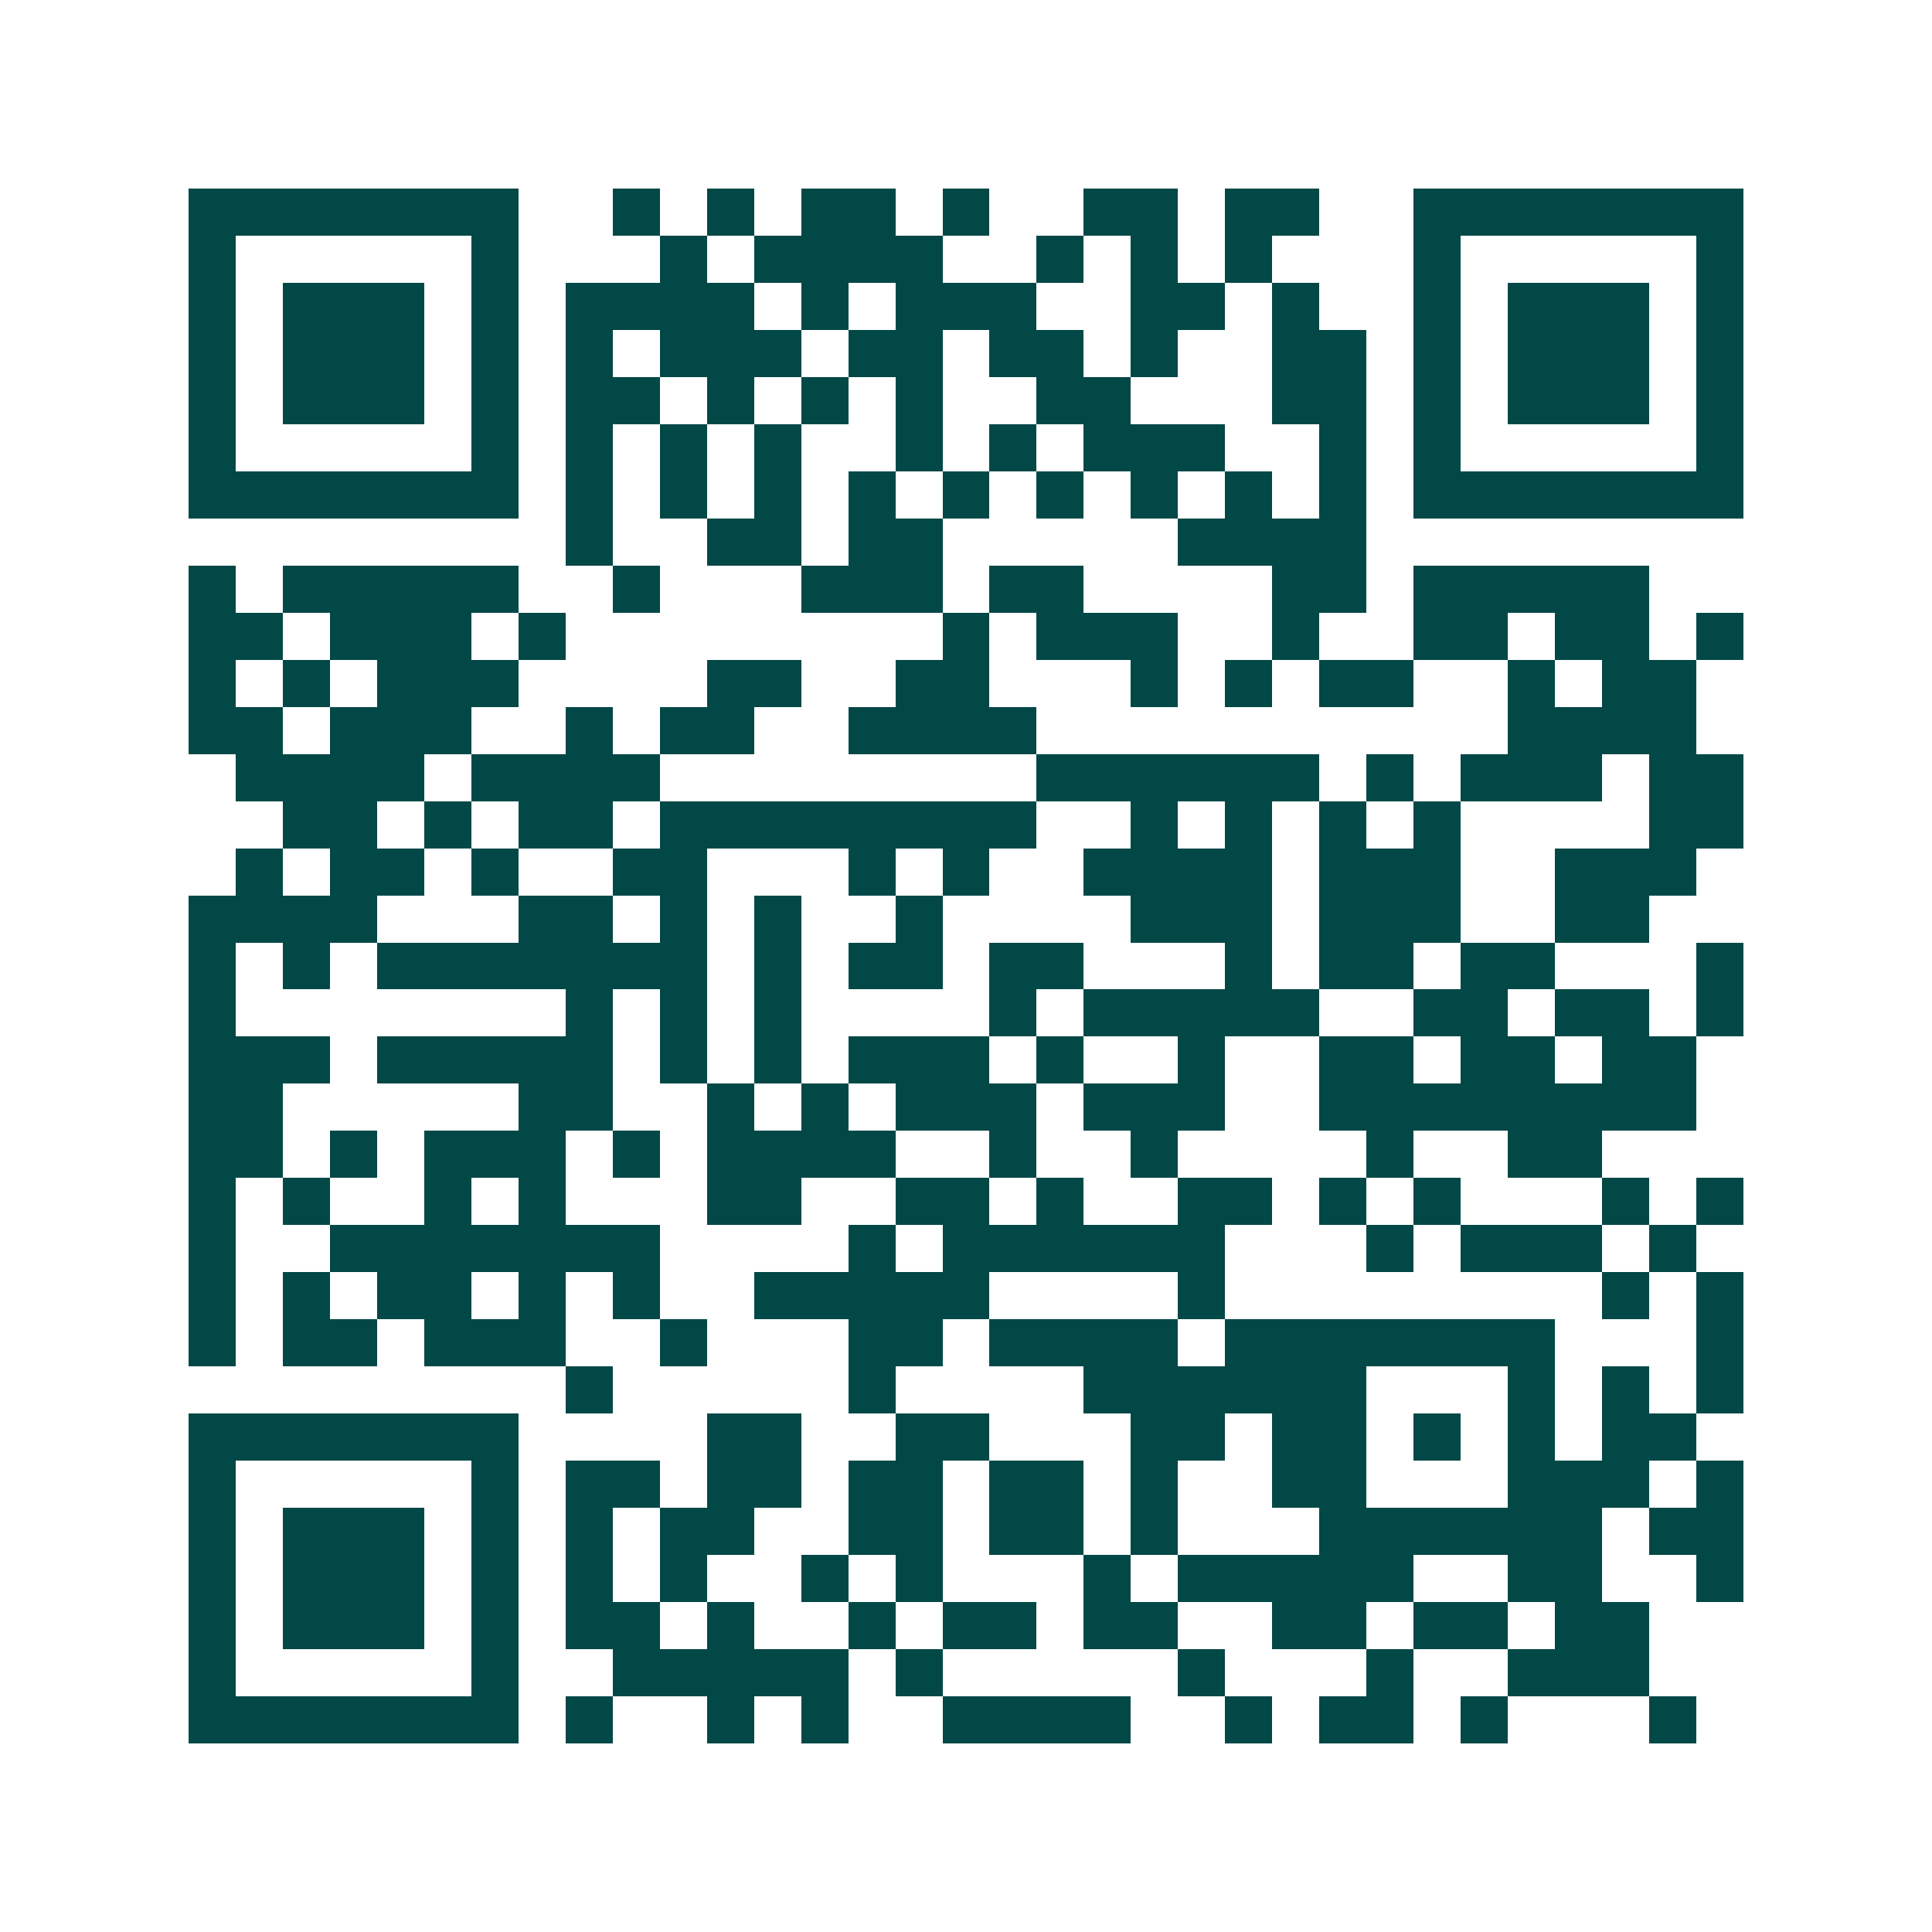 <svg xmlns="http://www.w3.org/2000/svg" width="200" height="200" viewBox="0 0 41 41" shape-rendering="crispEdges"><path fill="#ffffff" d="M0 0h41v41H0z"/><path stroke="#014847" d="M4 4.5h7m2 0h1m1 0h1m1 0h2m1 0h1m2 0h2m1 0h2m2 0h7M4 5.5h1m5 0h1m3 0h1m1 0h4m2 0h1m1 0h1m1 0h1m3 0h1m5 0h1M4 6.5h1m1 0h3m1 0h1m1 0h4m1 0h1m1 0h3m2 0h2m1 0h1m2 0h1m1 0h3m1 0h1M4 7.5h1m1 0h3m1 0h1m1 0h1m1 0h3m1 0h2m1 0h2m1 0h1m2 0h2m1 0h1m1 0h3m1 0h1M4 8.5h1m1 0h3m1 0h1m1 0h2m1 0h1m1 0h1m1 0h1m2 0h2m3 0h2m1 0h1m1 0h3m1 0h1M4 9.5h1m5 0h1m1 0h1m1 0h1m1 0h1m2 0h1m1 0h1m1 0h3m2 0h1m1 0h1m5 0h1M4 10.5h7m1 0h1m1 0h1m1 0h1m1 0h1m1 0h1m1 0h1m1 0h1m1 0h1m1 0h1m1 0h7M12 11.5h1m2 0h2m1 0h2m5 0h4M4 12.5h1m1 0h5m2 0h1m3 0h3m1 0h2m4 0h2m1 0h5M4 13.5h2m1 0h3m1 0h1m8 0h1m1 0h3m2 0h1m2 0h2m1 0h2m1 0h1M4 14.5h1m1 0h1m1 0h3m4 0h2m2 0h2m3 0h1m1 0h1m1 0h2m2 0h1m1 0h2M4 15.5h2m1 0h3m2 0h1m1 0h2m2 0h4m10 0h4M5 16.5h4m1 0h4m8 0h6m1 0h1m1 0h3m1 0h2M6 17.5h2m1 0h1m1 0h2m1 0h8m2 0h1m1 0h1m1 0h1m1 0h1m4 0h2M5 18.5h1m1 0h2m1 0h1m2 0h2m3 0h1m1 0h1m2 0h4m1 0h3m2 0h3M4 19.5h4m3 0h2m1 0h1m1 0h1m2 0h1m4 0h3m1 0h3m2 0h2M4 20.5h1m1 0h1m1 0h7m1 0h1m1 0h2m1 0h2m3 0h1m1 0h2m1 0h2m3 0h1M4 21.5h1m7 0h1m1 0h1m1 0h1m4 0h1m1 0h5m2 0h2m1 0h2m1 0h1M4 22.5h3m1 0h5m1 0h1m1 0h1m1 0h3m1 0h1m2 0h1m2 0h2m1 0h2m1 0h2M4 23.5h2m5 0h2m2 0h1m1 0h1m1 0h3m1 0h3m2 0h8M4 24.5h2m1 0h1m1 0h3m1 0h1m1 0h4m2 0h1m2 0h1m4 0h1m2 0h2M4 25.5h1m1 0h1m2 0h1m1 0h1m3 0h2m2 0h2m1 0h1m2 0h2m1 0h1m1 0h1m3 0h1m1 0h1M4 26.5h1m2 0h7m4 0h1m1 0h6m3 0h1m1 0h3m1 0h1M4 27.5h1m1 0h1m1 0h2m1 0h1m1 0h1m2 0h5m4 0h1m8 0h1m1 0h1M4 28.5h1m1 0h2m1 0h3m2 0h1m3 0h2m1 0h4m1 0h7m3 0h1M12 29.5h1m5 0h1m4 0h6m3 0h1m1 0h1m1 0h1M4 30.5h7m4 0h2m2 0h2m3 0h2m1 0h2m1 0h1m1 0h1m1 0h2M4 31.5h1m5 0h1m1 0h2m1 0h2m1 0h2m1 0h2m1 0h1m2 0h2m3 0h3m1 0h1M4 32.5h1m1 0h3m1 0h1m1 0h1m1 0h2m2 0h2m1 0h2m1 0h1m3 0h6m1 0h2M4 33.5h1m1 0h3m1 0h1m1 0h1m1 0h1m2 0h1m1 0h1m3 0h1m1 0h5m2 0h2m2 0h1M4 34.5h1m1 0h3m1 0h1m1 0h2m1 0h1m2 0h1m1 0h2m1 0h2m2 0h2m1 0h2m1 0h2M4 35.5h1m5 0h1m2 0h5m1 0h1m5 0h1m3 0h1m2 0h3M4 36.5h7m1 0h1m2 0h1m1 0h1m2 0h4m2 0h1m1 0h2m1 0h1m3 0h1"/></svg>

